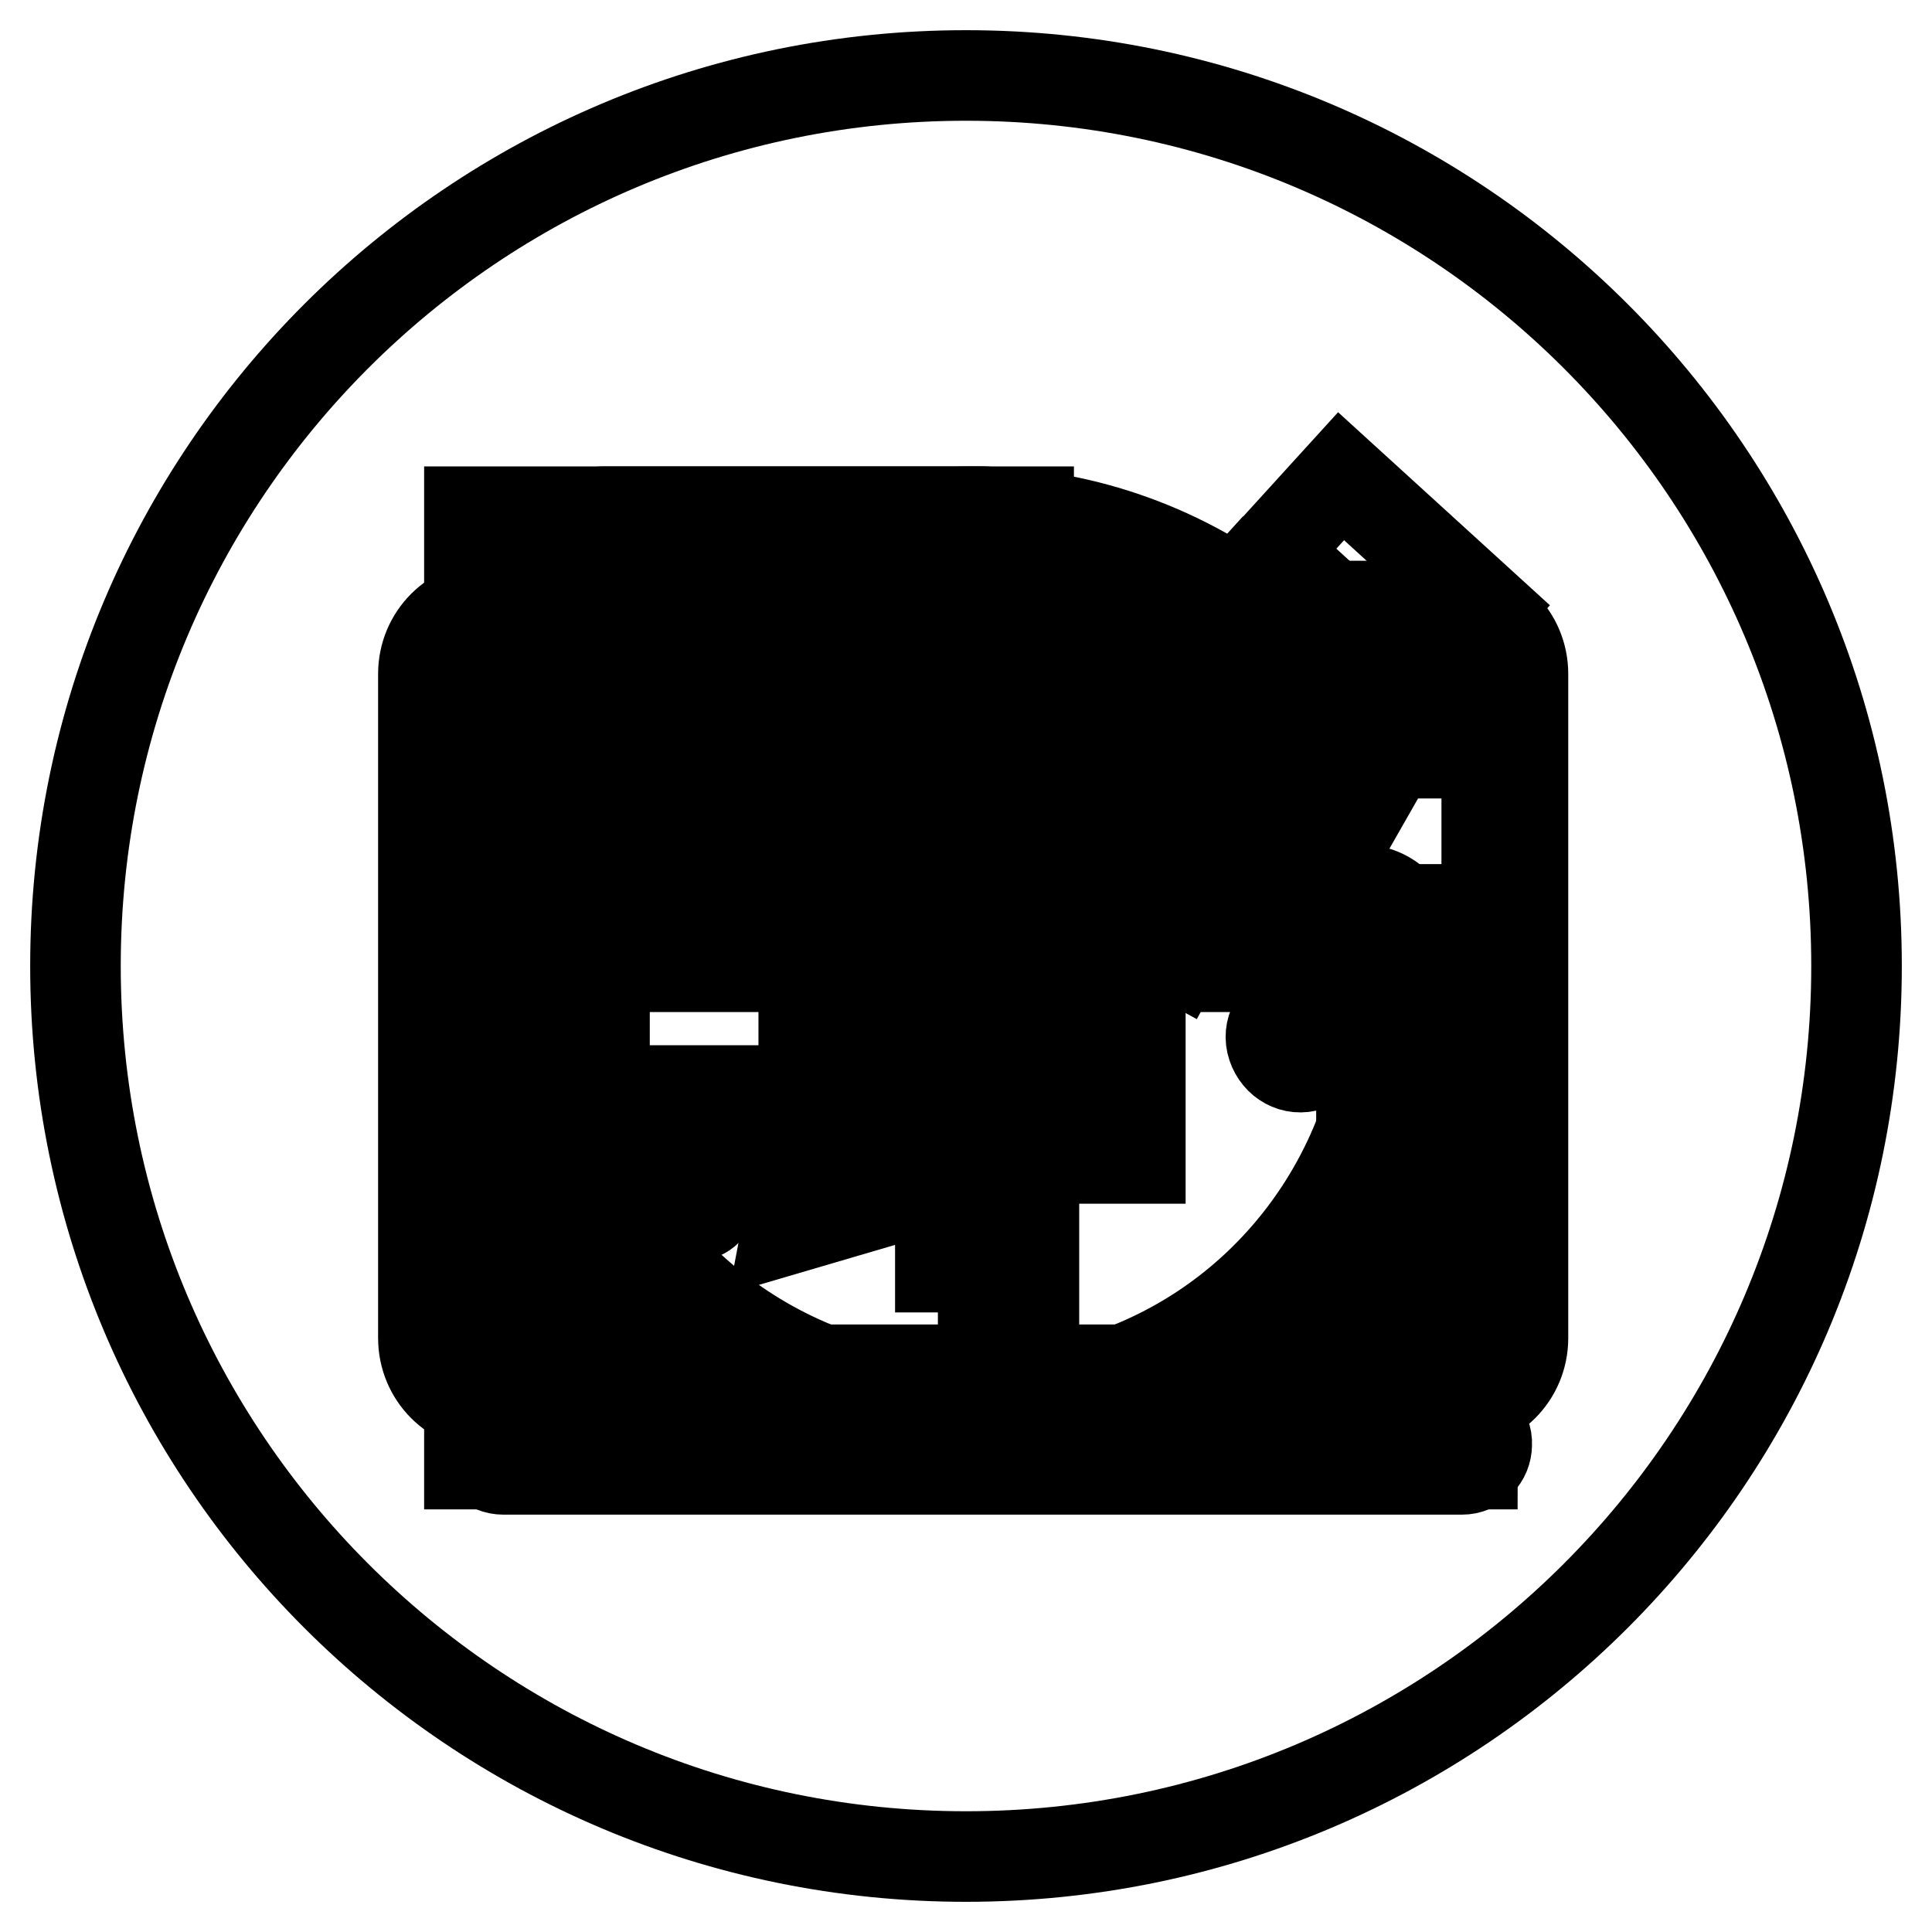 <?xml version="1.0" encoding="utf-8"?>
<!-- Svg Vector Icons : http://www.onlinewebfonts.com/icon -->
<!DOCTYPE svg PUBLIC "-//W3C//DTD SVG 1.1//EN" "http://www.w3.org/Graphics/SVG/1.1/DTD/svg11.dtd">
<svg version="1.1" xmlns="http://www.w3.org/2000/svg" xmlns:xlink="http://www.w3.org/1999/xlink" x="0px" y="0px" viewBox="0 0 256 256" enable-background="new 0 0 256 256" xml:space="preserve">
<g><g><path stroke-width="12" fill-opacity="0" stroke="#000000"  d="M155.1,96.9l-19,32.4h15v7.2h-17.5v9.8h17.5v7.2h-17.5v14.4h-9v-14.4h-18.1v-7.2h18.1v-9.8h-18.1v-7.2H122l-18.8-32.4h10.1c8.8,16.1,14.1,26.2,16,30.6h0.2c0.7-1.8,2.4-5.3,5.3-10.7l10.8-19.8H155.1L155.1,96.9z"/><path stroke-width="12" fill-opacity="0" stroke="#000000"  d="M190,127.9l-18.8,5.8c-2.1,0.7-3.3,2.8-2.6,4.9c0.7,2.1,2.8,3.3,4.9,2.6l9.9-3.1c-3,20.4-17.3,38.3-38.3,44.7c-23.9,7.3-48.9-2.3-62.1-22.1l-7.8,2.4c14.7,23.9,44.2,35.8,72.2,27.2c22.7-7,38.6-25.6,43.1-47.3l2.6,8.5c0.7,2.1,2.8,3.3,4.9,2.6c2.1-0.7,3.3-2.8,2.6-4.9l-5.8-18.8C194.8,130,193.7,126.7,190,127.9z"/><path stroke-width="12" fill-opacity="0" stroke="#000000"  d="M75.1,162c0,2.2,1.8,4,4,4c2.2,0,4-1.8,4-4c0-2.2-1.8-4-4-4C76.9,158,75.1,159.8,75.1,162L75.1,162z"/><path stroke-width="12" fill-opacity="0" stroke="#000000"  d="M67.6,133l18.8-5.8c2.1-0.7,3.3-2.8,2.6-4.9c-0.6-2.1-2.8-3.3-4.9-2.6l-9.9,3.1c3-20.4,17.3-38.3,38.3-44.7c23.9-7.3,48.9,2.3,62.1,22.1l7.8-2.4c-14.7-23.9-44.1-35.8-72.2-27.2c-22.7,7-38.6,25.6-43.1,47.3l-2.6-8.5c-0.6-2.1-2.8-3.3-4.9-2.6c-2.1,0.6-3.3,2.8-2.6,4.9l5.8,18.8C62.9,130.8,63.9,134.1,67.6,133z"/><path stroke-width="12" fill-opacity="0" stroke="#000000"  d="M174.4,98.9c0,2.2,1.8,4,4,4c2.2,0,4-1.8,4-4s-1.8-4-4-4C176.2,94.8,174.4,96.6,174.4,98.9z"/><path stroke-width="12" fill-opacity="0" stroke="#000000"  d="M193.8,188.1h-6.7v-63.5c0-3.7-3-6.7-6.7-6.7H147v6.7h30.1c1.9,0,3.3,1.5,3.3,3.3v56.8c0,1.9-1.5,3.3-3.3,3.3H137V74.5c0-3.7-3-6.7-6.7-6.7H80.1c-3.7,0-6.7,3-6.7,6.7v113.6h-6.7c-1.9,0-3.3,1.5-3.3,3.3c0,1.9,1.5,3.3,3.3,3.3h127c1.9,0,3.3-1.5,3.3-3.3C197.1,189.6,195.6,188.1,193.8,188.1L193.8,188.1z M130.3,188.1H80.1V77.8c0-1.9,1.5-3.3,3.3-3.3h43.4c1.9,0,3.3,1.5,3.3,3.3L130.3,188.1L130.3,188.1z M90.2,117.9h10v-10h-10V117.9L90.2,117.9z M90.2,97.9h10v-10h-10V97.9L90.2,97.9z M110.2,117.9h10v-10h-10V117.9L110.2,117.9z M110.2,97.9h10v-10h-10V97.9L110.2,97.9z"/><path stroke-width="12" fill-opacity="0" stroke="#000000"  d="M192.8,186.3H65.1c-5,0-9-4-9-9v-88c0-5,4-9,9-9h127.7c5,0,9,4,9,9v88C201.8,182.3,197.8,186.3,192.8,186.3L192.8,186.3L192.8,186.3z M65.1,85.1c-2.3,0-4.2,1.9-4.2,4.2v88c0,2.3,1.9,4.2,4.2,4.2h127.7c2.3,0,4.2-1.9,4.2-4.2v-88c0-2.3-1.9-4.2-4.2-4.2H65.1L65.1,85.1z M59,95h141.5v4.8H59V95L59,95z M59,123.3h141.5v4.8H59V123.3L59,123.3z M156.2,126.9l-4.2-2.3l15.5-28.3l4.2,2.3L156.2,126.9L156.2,126.9z M180.9,96.2l4.2,2.4L168.9,127l-4.2-2.4L180.9,96.2L180.9,96.2L180.9,96.2z M113.2,149.3H66.1c-1.3,0-2.4-1.1-2.4-2.4s1.1-2.4,2.4-2.4h47.2c1.3,0,2.4,1.1,2.4,2.4S114.5,149.3,113.2,149.3L113.2,149.3L113.2,149.3z M92,161.1H66.1c-1.3,0-2.4-1.1-2.4-2.4c0-1.3,1.1-2.4,2.4-2.4H92c1.3,0,2.4,1.1,2.4,2.4C94.4,160,93.3,161.1,92,161.1L92,161.1L92,161.1z"/><path stroke-width="12" fill-opacity="0" stroke="#000000"  d="M128,10C62.8,10,10,62.8,10,128c0,65.2,52.8,118,118,118c65.2,0,118-52.8,118-118C246,62.8,193.2,10,128,10z M195.1,194H62.2V67.8h74.1v7.8H70v110.7h117.4v-65.8h7.8L195.1,194L195.1,194z M165.1,76.9L184,94.1L127.8,156l-23.5,6.9l4.6-24.1L165.1,76.9z M187.8,90.6l-19.2-17.5l9.1-10l19.2,17.5L187.8,90.6z"/><path stroke-width="12" fill-opacity="0" stroke="#000000"  d="M173,94.6l-7.4-6.7l-49.5,54.6l-1.8,9.4l9.2-2.7L173,94.6z"/></g></g>
</svg>